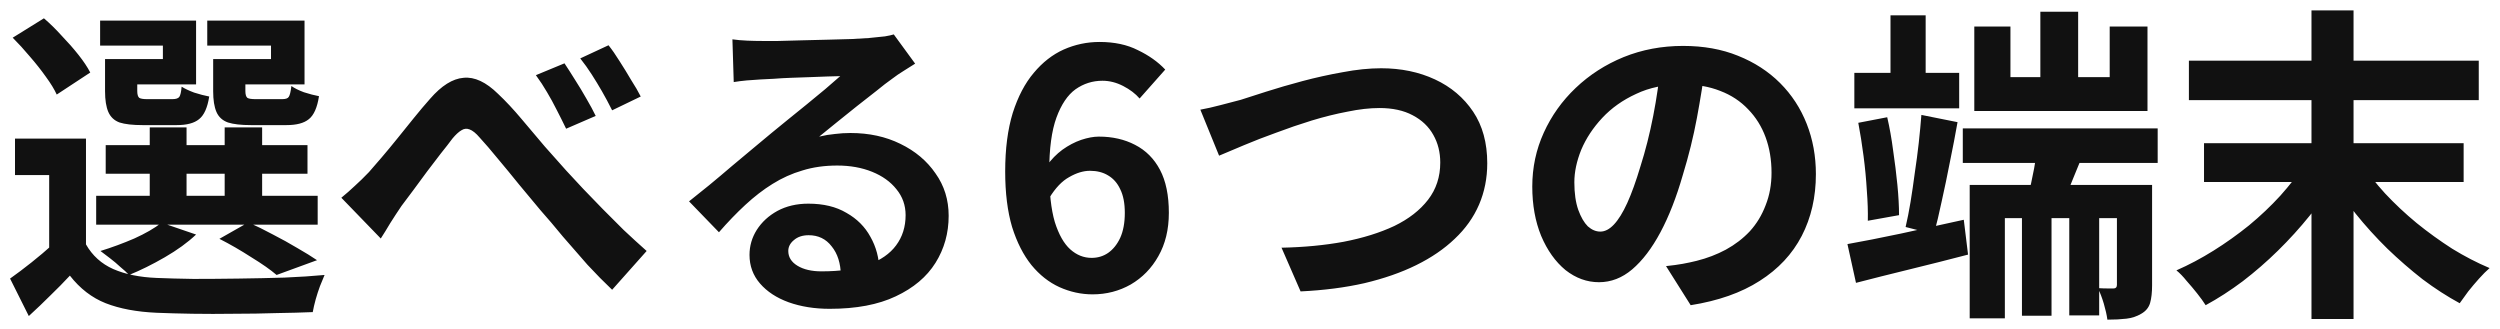 <svg width="213" height="28" viewBox="0 0 213 28" fill="none" xmlns="http://www.w3.org/2000/svg">
<path d="M7.326 11.807V22.14H4.19V14.915H1.278V11.807H7.326ZM7.326 20.823C7.868 21.776 8.642 22.476 9.65 22.924C10.677 23.372 11.909 23.623 13.346 23.68C14.223 23.717 15.269 23.745 16.482 23.764C17.695 23.764 18.974 23.754 20.318 23.735C21.662 23.717 22.969 23.689 24.238 23.651C25.526 23.596 26.665 23.521 27.654 23.427C27.542 23.689 27.412 24.006 27.262 24.38C27.131 24.734 27.01 25.108 26.898 25.5C26.786 25.91 26.702 26.274 26.646 26.591C25.75 26.629 24.724 26.657 23.566 26.675C22.409 26.713 21.205 26.732 19.954 26.732C18.722 26.75 17.537 26.75 16.398 26.732C15.259 26.713 14.242 26.685 13.346 26.648C11.648 26.573 10.201 26.302 9.006 25.835C7.83 25.369 6.813 24.585 5.954 23.483C5.432 24.044 4.881 24.604 4.302 25.163C3.742 25.724 3.126 26.311 2.454 26.927L0.858 23.735C1.437 23.325 2.044 22.867 2.678 22.363C3.313 21.86 3.92 21.346 4.498 20.823H7.326ZM1.082 3.212L3.742 1.56C4.246 1.989 4.75 2.483 5.254 3.043C5.777 3.585 6.253 4.126 6.682 4.668C7.112 5.209 7.448 5.713 7.69 6.179L4.834 8.056C4.629 7.607 4.321 7.104 3.91 6.543C3.5 5.965 3.042 5.386 2.538 4.808C2.053 4.229 1.568 3.697 1.082 3.212ZM9.006 12.367H26.198V14.803H9.006V12.367ZM8.194 16.68H27.066V19.143H8.194V16.68ZM12.758 10.855H15.894V17.884H12.758V10.855ZM19.142 10.855H22.334V17.884H19.142V10.855ZM9.79 5.032H13.878V3.884H8.53V1.756H16.706V7.188H9.79V5.032ZM8.95 5.032H11.694V7.747C11.694 8.046 11.75 8.242 11.862 8.335C11.974 8.41 12.198 8.447 12.534 8.447C12.627 8.447 12.768 8.447 12.954 8.447C13.141 8.447 13.346 8.447 13.57 8.447C13.813 8.447 14.037 8.447 14.242 8.447C14.447 8.447 14.597 8.447 14.69 8.447C14.989 8.447 15.185 8.382 15.278 8.252C15.371 8.121 15.437 7.832 15.474 7.383C15.736 7.551 16.09 7.72 16.538 7.888C17.005 8.037 17.434 8.149 17.826 8.223C17.677 9.175 17.387 9.819 16.958 10.155C16.547 10.492 15.913 10.659 15.054 10.659C14.924 10.659 14.718 10.659 14.438 10.659C14.177 10.659 13.897 10.659 13.598 10.659C13.3 10.659 13.01 10.659 12.73 10.659C12.469 10.659 12.273 10.659 12.142 10.659C11.302 10.659 10.649 10.585 10.182 10.435C9.734 10.268 9.417 9.969 9.23 9.54C9.044 9.11 8.95 8.522 8.95 7.776V5.032ZM18.974 5.032H23.09V3.884H17.658V1.756H25.946V7.188H18.974V5.032ZM18.162 5.032H20.906V7.747C20.906 8.046 20.962 8.242 21.074 8.335C21.186 8.41 21.419 8.447 21.774 8.447C21.867 8.447 22.008 8.447 22.194 8.447C22.399 8.447 22.623 8.447 22.866 8.447C23.109 8.447 23.333 8.447 23.538 8.447C23.762 8.447 23.93 8.447 24.042 8.447C24.341 8.447 24.527 8.382 24.602 8.252C24.695 8.121 24.77 7.813 24.826 7.327C25.087 7.514 25.442 7.691 25.89 7.859C26.357 8.009 26.786 8.121 27.178 8.195C27.029 9.166 26.739 9.819 26.31 10.155C25.899 10.492 25.265 10.659 24.406 10.659C24.257 10.659 24.042 10.659 23.762 10.659C23.482 10.659 23.183 10.659 22.866 10.659C22.567 10.659 22.278 10.659 21.998 10.659C21.718 10.659 21.513 10.659 21.382 10.659C20.542 10.659 19.889 10.585 19.422 10.435C18.956 10.268 18.629 9.969 18.442 9.54C18.256 9.11 18.162 8.522 18.162 7.776V5.032ZM18.694 20.348L21.158 18.948C21.83 19.246 22.53 19.591 23.258 19.983C23.986 20.357 24.677 20.739 25.33 21.131C25.983 21.505 26.544 21.85 27.01 22.168L23.566 23.427C23.044 22.98 22.325 22.476 21.41 21.916C20.514 21.337 19.609 20.814 18.694 20.348ZM13.766 18.976L16.706 19.983C15.997 20.655 15.11 21.299 14.046 21.916C12.982 22.532 11.965 23.035 10.994 23.427C10.807 23.222 10.565 22.998 10.266 22.756C9.986 22.494 9.688 22.242 9.37 22C9.053 21.757 8.782 21.552 8.558 21.384C9.529 21.085 10.49 20.73 11.442 20.32C12.394 19.89 13.169 19.442 13.766 18.976ZM29.082 16.848C29.493 16.512 29.875 16.175 30.23 15.839C30.604 15.504 31.005 15.111 31.434 14.664C31.752 14.309 32.115 13.889 32.526 13.403C32.956 12.899 33.404 12.358 33.87 11.78C34.337 11.201 34.803 10.622 35.27 10.043C35.737 9.465 36.194 8.924 36.642 8.419C37.613 7.3 38.565 6.702 39.498 6.628C40.431 6.534 41.411 6.992 42.438 8C43.092 8.616 43.754 9.325 44.426 10.127C45.098 10.912 45.761 11.695 46.414 12.479C47.086 13.245 47.693 13.926 48.234 14.524C48.682 15.009 49.167 15.531 49.69 16.091C50.213 16.633 50.764 17.202 51.342 17.799C51.921 18.378 52.518 18.976 53.134 19.591C53.769 20.189 54.422 20.786 55.094 21.384L52.154 24.688C51.482 24.053 50.782 23.343 50.054 22.559C49.345 21.757 48.645 20.954 47.954 20.151C47.282 19.33 46.648 18.584 46.05 17.912C45.471 17.221 44.865 16.493 44.23 15.727C43.614 14.962 43.008 14.225 42.41 13.515C41.831 12.806 41.318 12.209 40.87 11.723C40.553 11.35 40.264 11.117 40.002 11.024C39.76 10.93 39.526 10.958 39.302 11.107C39.078 11.238 38.826 11.472 38.546 11.807C38.285 12.162 37.958 12.582 37.566 13.068C37.193 13.553 36.801 14.066 36.39 14.607C35.998 15.149 35.606 15.681 35.214 16.203C34.841 16.707 34.505 17.155 34.206 17.547C33.889 18.014 33.572 18.5 33.254 19.003C32.956 19.508 32.685 19.946 32.442 20.32L29.082 16.848ZM48.094 5.396C48.355 5.787 48.654 6.254 48.99 6.795C49.326 7.318 49.653 7.859 49.97 8.419C50.288 8.961 50.549 9.446 50.754 9.876L48.234 10.967C47.954 10.389 47.684 9.848 47.422 9.344C47.161 8.821 46.89 8.326 46.61 7.859C46.33 7.374 46.013 6.889 45.658 6.404L48.094 5.396ZM51.846 3.856C52.145 4.229 52.462 4.686 52.798 5.228C53.134 5.75 53.461 6.282 53.778 6.824C54.114 7.346 54.385 7.813 54.59 8.223L52.154 9.399C51.855 8.802 51.566 8.261 51.286 7.776C51.006 7.29 50.717 6.814 50.418 6.348C50.12 5.881 49.793 5.423 49.438 4.976L51.846 3.856ZM62.402 3.352C62.794 3.408 63.214 3.445 63.662 3.463C64.11 3.482 64.54 3.491 64.95 3.491C65.249 3.491 65.697 3.491 66.294 3.491C66.891 3.473 67.564 3.454 68.31 3.436C69.076 3.417 69.832 3.398 70.578 3.38C71.325 3.361 71.997 3.342 72.594 3.324C73.21 3.286 73.686 3.258 74.022 3.24C74.601 3.183 75.058 3.137 75.394 3.099C75.73 3.043 75.982 2.987 76.15 2.932L77.97 5.423C77.653 5.629 77.326 5.834 76.99 6.04C76.654 6.245 76.328 6.469 76.01 6.712C75.637 6.973 75.189 7.318 74.666 7.747C74.144 8.158 73.584 8.597 72.986 9.063C72.407 9.53 71.838 9.988 71.278 10.435C70.737 10.883 70.242 11.285 69.794 11.639C70.261 11.527 70.709 11.453 71.138 11.415C71.567 11.36 72.006 11.332 72.454 11.332C74.041 11.332 75.46 11.639 76.71 12.255C77.98 12.871 78.978 13.711 79.706 14.775C80.453 15.821 80.826 17.025 80.826 18.387C80.826 19.862 80.453 21.197 79.706 22.392C78.96 23.586 77.83 24.538 76.318 25.247C74.825 25.957 72.949 26.311 70.69 26.311C69.402 26.311 68.236 26.125 67.19 25.752C66.163 25.378 65.352 24.846 64.754 24.155C64.157 23.465 63.858 22.653 63.858 21.72C63.858 20.954 64.064 20.245 64.474 19.591C64.903 18.919 65.492 18.378 66.238 17.968C67.004 17.557 67.881 17.352 68.87 17.352C70.158 17.352 71.241 17.613 72.118 18.136C73.014 18.64 73.695 19.321 74.162 20.18C74.647 21.038 74.9 21.981 74.918 23.008L71.642 23.456C71.624 22.429 71.362 21.608 70.858 20.991C70.373 20.357 69.719 20.04 68.898 20.04C68.376 20.04 67.956 20.18 67.638 20.459C67.321 20.721 67.162 21.029 67.162 21.384C67.162 21.906 67.424 22.326 67.946 22.643C68.469 22.961 69.15 23.119 69.99 23.119C71.577 23.119 72.902 22.933 73.966 22.559C75.03 22.168 75.823 21.617 76.346 20.907C76.888 20.18 77.158 19.321 77.158 18.331C77.158 17.491 76.897 16.754 76.374 16.119C75.87 15.485 75.18 14.99 74.302 14.636C73.425 14.281 72.436 14.104 71.334 14.104C70.251 14.104 69.262 14.243 68.366 14.524C67.47 14.785 66.621 15.168 65.818 15.671C65.034 16.157 64.26 16.754 63.494 17.463C62.748 18.154 62.001 18.929 61.254 19.788L58.706 17.155C59.21 16.745 59.779 16.288 60.414 15.784C61.049 15.261 61.693 14.72 62.346 14.159C63.018 13.6 63.644 13.077 64.222 12.591C64.82 12.088 65.323 11.668 65.734 11.332C66.126 11.014 66.584 10.641 67.106 10.211C67.629 9.782 68.17 9.344 68.73 8.896C69.29 8.429 69.822 7.99 70.326 7.58C70.83 7.15 71.25 6.786 71.586 6.487C71.306 6.487 70.942 6.497 70.494 6.516C70.046 6.534 69.552 6.553 69.01 6.572C68.487 6.59 67.956 6.609 67.414 6.628C66.891 6.646 66.397 6.674 65.93 6.712C65.482 6.73 65.109 6.749 64.81 6.768C64.437 6.786 64.045 6.814 63.634 6.851C63.224 6.889 62.85 6.936 62.514 6.992L62.402 3.352ZM93.09 25.079C92.12 25.079 91.177 24.874 90.262 24.463C89.366 24.053 88.573 23.427 87.882 22.587C87.192 21.729 86.641 20.646 86.23 19.34C85.838 18.014 85.642 16.437 85.642 14.607C85.642 12.685 85.857 11.024 86.286 9.623C86.734 8.223 87.332 7.085 88.078 6.207C88.825 5.311 89.674 4.649 90.626 4.22C91.597 3.79 92.614 3.575 93.678 3.575C94.948 3.575 96.04 3.809 96.954 4.276C97.888 4.723 98.662 5.274 99.278 5.928L97.094 8.392C96.74 7.981 96.273 7.626 95.694 7.327C95.115 7.029 94.528 6.88 93.93 6.88C93.09 6.88 92.325 7.122 91.634 7.607C90.962 8.093 90.421 8.896 90.01 10.015C89.6 11.136 89.394 12.666 89.394 14.607C89.394 16.399 89.553 17.837 89.87 18.919C90.206 19.983 90.645 20.758 91.186 21.244C91.728 21.729 92.334 21.971 93.006 21.971C93.529 21.971 93.996 21.831 94.406 21.552C94.835 21.253 95.181 20.823 95.442 20.264C95.704 19.685 95.834 18.976 95.834 18.136C95.834 17.314 95.704 16.642 95.442 16.119C95.2 15.597 94.854 15.205 94.406 14.944C93.977 14.682 93.463 14.552 92.866 14.552C92.306 14.552 91.718 14.729 91.102 15.084C90.486 15.419 89.917 16.017 89.394 16.875L89.198 14.104C89.572 13.581 90.01 13.133 90.514 12.759C91.037 12.386 91.569 12.106 92.11 11.919C92.67 11.733 93.174 11.639 93.622 11.639C94.779 11.639 95.806 11.873 96.702 12.339C97.617 12.806 98.326 13.515 98.83 14.467C99.334 15.419 99.586 16.642 99.586 18.136C99.586 19.554 99.287 20.786 98.69 21.831C98.112 22.858 97.328 23.661 96.338 24.239C95.349 24.799 94.266 25.079 93.09 25.079ZM102.27 9.344C102.792 9.25 103.371 9.12 104.006 8.951C104.64 8.784 105.21 8.634 105.714 8.504C106.255 8.335 106.983 8.102 107.898 7.803C108.831 7.505 109.858 7.206 110.978 6.907C112.098 6.609 113.236 6.357 114.394 6.152C115.57 5.928 116.662 5.816 117.67 5.816C119.368 5.816 120.899 6.133 122.262 6.768C123.624 7.402 124.707 8.317 125.51 9.511C126.312 10.706 126.714 12.171 126.714 13.908C126.714 15.177 126.48 16.353 126.014 17.436C125.547 18.518 124.856 19.489 123.942 20.348C123.046 21.206 121.954 21.953 120.666 22.587C119.378 23.222 117.903 23.735 116.242 24.128C114.599 24.501 112.788 24.734 110.81 24.828L109.186 21.104C111.09 21.066 112.854 20.898 114.478 20.599C116.12 20.282 117.558 19.834 118.79 19.256C120.022 18.658 120.983 17.912 121.674 17.015C122.364 16.119 122.71 15.065 122.71 13.851C122.71 12.974 122.514 12.19 122.122 11.499C121.73 10.79 121.142 10.23 120.358 9.819C119.592 9.409 118.65 9.204 117.53 9.204C116.708 9.204 115.803 9.306 114.814 9.511C113.824 9.698 112.807 9.95 111.762 10.268C110.735 10.585 109.727 10.93 108.738 11.303C107.748 11.658 106.834 12.013 105.994 12.367C105.154 12.722 104.444 13.021 103.866 13.264L102.27 9.344ZM145.306 5.508C145.119 6.926 144.876 8.438 144.578 10.043C144.279 11.649 143.878 13.273 143.374 14.915C142.832 16.801 142.198 18.425 141.47 19.788C140.742 21.15 139.939 22.205 139.062 22.951C138.203 23.68 137.26 24.044 136.234 24.044C135.207 24.044 134.255 23.698 133.378 23.008C132.519 22.298 131.828 21.328 131.306 20.096C130.802 18.863 130.55 17.463 130.55 15.896C130.55 14.271 130.876 12.741 131.53 11.303C132.183 9.866 133.088 8.597 134.246 7.495C135.422 6.375 136.784 5.498 138.334 4.864C139.902 4.229 141.591 3.912 143.402 3.912C145.138 3.912 146.696 4.191 148.078 4.752C149.478 5.311 150.672 6.086 151.662 7.075C152.651 8.065 153.407 9.222 153.93 10.547C154.452 11.873 154.714 13.301 154.714 14.832C154.714 16.791 154.312 18.546 153.51 20.096C152.707 21.645 151.512 22.924 149.926 23.931C148.358 24.939 146.398 25.63 144.046 26.003L141.946 22.672C142.487 22.616 142.963 22.55 143.374 22.476C143.784 22.401 144.176 22.317 144.55 22.224C145.446 22 146.276 21.682 147.042 21.271C147.826 20.842 148.507 20.32 149.086 19.703C149.664 19.069 150.112 18.331 150.43 17.491C150.766 16.651 150.934 15.727 150.934 14.72C150.934 13.618 150.766 12.61 150.43 11.695C150.094 10.781 149.599 9.988 148.946 9.316C148.292 8.625 147.499 8.102 146.566 7.747C145.632 7.374 144.559 7.188 143.346 7.188C141.852 7.188 140.536 7.458 139.398 8C138.259 8.522 137.298 9.204 136.514 10.043C135.73 10.883 135.132 11.789 134.722 12.759C134.33 13.73 134.134 14.654 134.134 15.531C134.134 16.465 134.246 17.249 134.47 17.884C134.694 18.5 134.964 18.966 135.282 19.284C135.618 19.582 135.972 19.732 136.346 19.732C136.738 19.732 137.12 19.535 137.494 19.143C137.886 18.733 138.268 18.117 138.642 17.296C139.015 16.474 139.388 15.438 139.762 14.188C140.191 12.844 140.555 11.406 140.854 9.876C141.152 8.345 141.367 6.851 141.498 5.396L145.306 5.508ZM167.23 10.94H183.834V13.88H167.23V10.94ZM172.27 16.875H174.79V26.899H172.27V16.875ZM176.302 16.875H178.85V26.872H176.302V16.875ZM173.838 1H177.058V8.28H173.838V1ZM167.818 15.755H182.014V18.584H170.814V27.123H167.818V15.755ZM180.362 15.755H183.358V24.296C183.358 24.912 183.302 25.416 183.19 25.808C183.078 26.2 182.826 26.508 182.434 26.732C182.06 26.956 181.64 27.096 181.174 27.151C180.707 27.207 180.166 27.235 179.55 27.235C179.494 26.825 179.391 26.367 179.242 25.863C179.092 25.36 178.924 24.921 178.738 24.547C179.018 24.566 179.288 24.576 179.55 24.576C179.811 24.576 179.988 24.576 180.082 24.576C180.268 24.576 180.362 24.473 180.362 24.267V15.755ZM173.67 11.892L177.646 12.759C177.272 13.637 176.908 14.514 176.554 15.392C176.218 16.25 175.91 16.988 175.63 17.604L172.774 16.764C172.96 16.054 173.138 15.252 173.306 14.355C173.474 13.441 173.595 12.62 173.67 11.892ZM168.21 2.26H171.29V6.572H179.746V2.26H182.966V9.456H168.21V2.26ZM157.99 6.207H166.922V9.232H157.99V6.207ZM161.07 1.308H164.066V7.663H161.07V1.308ZM157.402 20.796C158.671 20.572 160.192 20.273 161.966 19.899C163.739 19.508 165.522 19.116 167.314 18.724L167.678 21.692C166.035 22.121 164.374 22.541 162.694 22.951C161.014 23.362 159.492 23.745 158.13 24.099L157.402 20.796ZM158.326 10.463L160.79 9.988C160.995 10.865 161.163 11.807 161.294 12.816C161.443 13.823 161.564 14.803 161.658 15.755C161.751 16.707 161.798 17.566 161.798 18.331L159.138 18.808C159.156 18.042 159.128 17.183 159.054 16.232C158.998 15.261 158.904 14.281 158.774 13.291C158.643 12.284 158.494 11.341 158.326 10.463ZM163.702 9.791L166.782 10.408C166.595 11.472 166.38 12.591 166.138 13.768C165.914 14.925 165.68 16.045 165.438 17.128C165.214 18.192 164.99 19.134 164.766 19.956L162.358 19.34C162.507 18.705 162.647 17.995 162.778 17.212C162.908 16.409 163.03 15.578 163.142 14.72C163.272 13.861 163.384 13.011 163.478 12.171C163.571 11.313 163.646 10.52 163.702 9.791ZM186.494 5.171H211.19V8.531H186.494V5.171ZM187.782 12.2H209.902V15.504H187.782V12.2ZM196.938 0.887H200.522V27.18H196.938V0.887ZM196.35 14.02L199.038 15.111C198.384 16.232 197.638 17.314 196.798 18.36C195.958 19.405 195.052 20.404 194.082 21.355C193.13 22.289 192.131 23.157 191.086 23.959C190.04 24.744 188.986 25.425 187.922 26.003C187.735 25.705 187.492 25.369 187.194 24.995C186.914 24.641 186.615 24.286 186.298 23.931C185.999 23.558 185.71 23.259 185.43 23.035C186.494 22.569 187.548 22.009 188.594 21.355C189.639 20.702 190.647 19.983 191.618 19.2C192.588 18.397 193.475 17.557 194.278 16.68C195.08 15.784 195.771 14.897 196.35 14.02ZM201.138 13.823C201.716 14.72 202.407 15.606 203.21 16.483C204.031 17.361 204.927 18.201 205.898 19.003C206.868 19.788 207.876 20.515 208.922 21.188C209.986 21.841 211.05 22.392 212.114 22.84C211.834 23.082 211.535 23.381 211.218 23.735C210.9 24.09 210.592 24.454 210.294 24.828C210.014 25.201 209.771 25.537 209.566 25.835C208.502 25.257 207.447 24.576 206.402 23.791C205.375 22.989 204.376 22.121 203.406 21.188C202.435 20.235 201.53 19.237 200.69 18.192C199.85 17.128 199.103 16.045 198.45 14.944L201.138 13.823Z" fill="#111111"/>
</svg>
